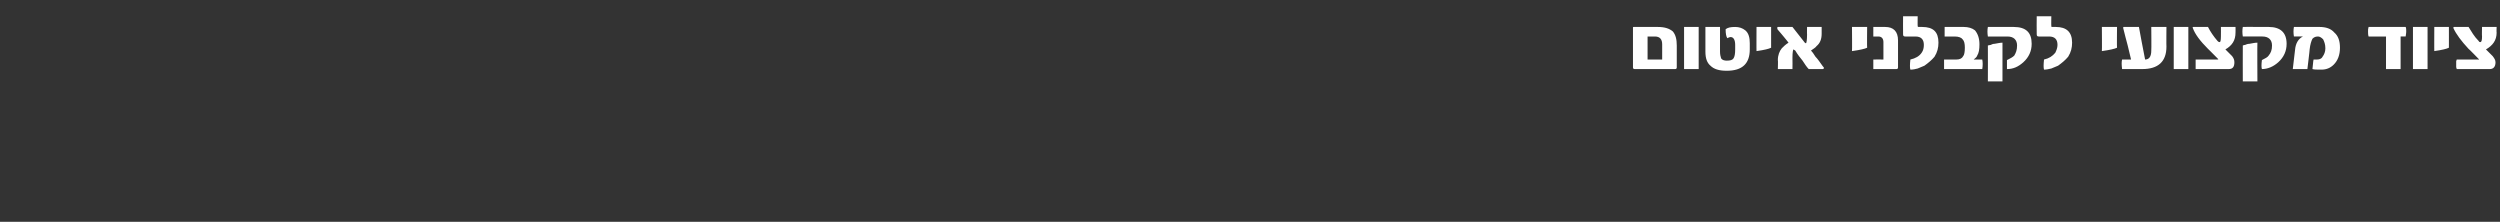 <?xml version="1.0" standalone="no"?><!DOCTYPE svg PUBLIC "-//W3C//DTD SVG 1.1//EN" "http://www.w3.org/Graphics/SVG/1.1/DTD/svg11.dtd"><svg xmlns="http://www.w3.org/2000/svg" version="1.1" width="445.2px" height="39.5px" viewBox="0 0 445.2 39.5"><rect x="0" y="0" width="445.2" height="39.5" fill="#333333" stroke="none"/><desc/><defs/><g id="Polygon61019"><path d="m298.6 12c0 .2-.1.3-.3.3h-7.2c-.2 0-.3-.1-.3-.3V4.9c0-.1.1-.1.1-.1h4.3c1.3 0 2.1.3 2.7.8c.5.6.7 1.4.7 2.5v3.9zm-2.6-1.4V7.9c0-.9-.4-1.4-1.3-1.4h-1.3v4.1h2.6zm6.5 1.7h-2.6V4.8h2.6v7.5zm9.1-3.5c0 2.5-1.3 3.8-4.1 3.8c-1.4 0-2.3-.3-2.9-.9c-.6-.5-.9-1.3-.9-2.5c.01-.04 0-4.4 0-4.4h2.6s.01 4.41 0 4.4c0 .5.1.9.2 1.2c.2.3.6.4 1 .4c.6 0 1-.1 1.2-.4c.2-.3.3-.8.3-1.6v-.8c0-.9-.3-1.4-.8-1.4c-.2 0-.4.1-.6.2c-.2-.3-.3-.8-.3-1.6c.4-.3.9-.4 1.7-.4c.7 0 1.3.2 1.8.6c.6.5.8 1.3.8 2.3v1.1zm3.8-.3c-.4.2-1.2.4-2.6.6c-.02.05 0-4.3 0-4.3h2.6v3.7zm9.2 3.3c.1.1.2.2.2.3c0 .1-.1.2-.2.2h-2.5c-.4-.4-.7-.9-1.1-1.5c-.4-.5-.9-1.1-1.3-1.8c-.2-.1-.3-.2-.3-.2c-.1 0-.2.5-.2 1.5c.03.01 0 2 0 2h-2.6s.05-1.62 0-1.6c0-.9.3-1.6.7-2.1c.3-.3.7-.7 1.2-1c-.2-.3-.5-.6-.8-1c-.3-.4-.7-.8-1.1-1.3c-.1-.1-.1-.2-.1-.3c0-.1 0-.2.1-.2c.03-.02 2.6 0 2.6 0l2.2 2.8c.1.1.2.1.2.1c.1 0 .2-.6.2-1.6c-.03.02 0-1.3 0-1.3h2.6v1.2c0 1-.3 1.7-.9 2.2c-.2.3-.6.5-1 .8c.2.2.5.6.8 1.1c.4.4.8 1 1.3 1.7zm7.9-3.3c-.4.2-1.3.4-2.7.6c.04.05 0-4.3 0-4.3h2.7s-.04 3.73 0 3.7zM338 12c0 .2-.1.3-.3.3h-4.1v-1.7c-.01-.02 1.8 0 1.8 0V7.5c0-.6-.3-1-.9-1h-.9V4.8h2.1c1.5 0 2.3.8 2.3 2.4v4.8zm4.3-7.2c2 0 2.9.9 2.9 2.8c0 .9-.2 1.7-.7 2.5c-.5.6-1.1 1.1-1.8 1.6c-.4.2-.8.3-1.2.5c-.4.1-.8.2-1.3.2c-.1-.3-.1-.9 0-1.8c.9-.2 1.6-.6 2-1.2c.3-.4.4-.9.4-1.4c0-1-.5-1.5-1.5-1.5h-1.8c-.3 0-.4-.1-.4-.4c-.02-.04 0-3.2 0-3.2h2.6s-.02 1.74 0 1.7c0 .1 0 .2.2.2c-.05-.02.6 0 .6 0c0 0-.02-.02 0 0zm3.9 7.5v-1.7h2.2c.6 0 1-.2 1.2-.6c.2-.2.3-.8.3-1.5c0-.7-.1-1.2-.4-1.5c-.2-.3-.7-.5-1.4-.5h-1.8V4.8h3.4c.8 0 1.5.2 2 .6c.5.6.8 1.4.8 2.5c0 .9-.1 1.5-.4 2c-.1.3-.3.4-.5.6h-.1c0 .1.1.1.1.1h1.4c.1.5.1 1.1 0 1.7h-6.8zm12.4-7.5c2.2 0 3.2 1 3.2 3c0 1.3-.5 2.4-1.5 3.3c-.9.8-1.8 1.2-2.9 1.2v-1.6c.6-.3 1-.5 1.3-.8c.3-.5.5-1 .5-1.8c0-1-.6-1.6-1.7-1.6H354c-.1-.6-.1-1.2 0-1.7c0-.02 4.6 0 4.6 0c0 0 .01-.02 0 0zm-2 9.7H354s.02-6.37 0-6.4c.1 0 .3-.1.5-.1c.2-.1.4-.2.7-.2c.6-.1 1-.2 1.4-.2v6.9zm9.5-9.7c1.9 0 2.9.9 2.9 2.8c0 .9-.2 1.7-.7 2.5c-.5.6-1.1 1.1-1.8 1.6c-.4.2-.8.3-1.2.5c-.4.1-.9.2-1.3.2c-.1-.3-.1-.9 0-1.8c.9-.2 1.5-.6 2-1.2c.2-.4.4-.9.4-1.4c0-1-.5-1.5-1.5-1.5h-1.8c-.3 0-.4-.1-.4-.4c-.03-.04 0-3.2 0-3.2h2.6s-.03 1.74 0 1.7c0 .1 0 .2.1.2c.04-.02.7 0 .7 0c0 0-.03-.02 0 0zM377 8.5c-.4.2-1.3.4-2.7.6c.04.05 0-4.3 0-4.3h2.7s-.04 3.73 0 3.7zm8.8-.2c0 2.7-1.5 4-4.3 4h-3.6c-.1-.8-.1-1.3 0-1.7h1.6c-.2-.8-.4-1.6-.6-2.5c-.3-1-.5-2-.8-3.1c0-.2 0-.2.2-.2h2.6c.3 1.5.6 3.4 1.1 5.8c.7 0 1.1-.5 1.1-1.6c.04-.01 0-4.2 0-4.2h2.7s-.03 3.55 0 3.5zm3.9 4h-2.6V4.8h2.6v7.5zm8.4-6.5c0 1.4-.6 2.3-1.8 3l1.2 1.2c.3.4.4.7.4 1.1c0 .8-.3 1.2-1 1.2H391v-1.7h3.9c.1 0 .2-.1.1-.1c-.02-.03 0 0 0 0c0 0-1.82-1.84-1.8-1.8c-1.4-1.4-2.3-2.6-2.7-3.7c-.1-.1 0-.2.1-.2h2.6c.4.8 1 1.7 1.7 2.5c.2.2.3.2.4.2c.1 0 .2-.3.2-1c.02-.03 0-1.7 0-1.7h2.6s.02 1 0 1zm5.9-1c2.1 0 3.2 1 3.2 3c0 1.3-.5 2.4-1.5 3.3c-.9.8-1.9 1.2-2.9 1.2c-.1-.3-.1-.8 0-1.6c.6-.3 1-.5 1.2-.8c.4-.5.6-1 .6-1.8c0-1-.6-1.6-1.7-1.6h-3.5c-.1-.6-.1-1.2 0-1.7c-.04-.02 4.6 0 4.6 0c0 0-.03-.02 0 0zm-2 9.7h-2.6s-.02-6.37 0-6.4c.1 0 .2-.1.4-.1c.2-.1.5-.2.8-.2c.5-.1 1-.2 1.4-.2c-.04 0 0 6.9 0 6.9zm13.7-8.7c.7.6 1 1.5 1 2.7c0 1.3-.4 2.3-1.1 3c-.6.6-1.3.9-2.2.9c-.8 0-1.3 0-1.6-.1c.1-.7.1-1.3.2-1.7h.6c.4 0 .8-.1 1-.5c.3-.4.5-.9.5-1.5c0-.7-.2-1.2-.4-1.6c-.3-.3-.6-.5-.9-.5c-.4 0-.7.1-1 .4c-.2.4-.4 1-.5 1.9c.03-.03-.4 3.5-.4 3.5h-2.6l.4-3.4c.1-1.2.6-2 1.4-2.4h-1.6c-.1-.6-.1-1.2 0-1.7h4.5c1.2 0 2.1.3 2.7 1zm12.7-1c.1.2.1.5.1.8c0 .4-.1.7-.1.9h-.9v5.8h-2.6V6.5h-3.1c-.1-.3-.1-.6-.1-.9c0-.3 0-.5.1-.8c-.02-.02 6.6 0 6.6 0c0 0 .02-.02 0 0zm3.9 7.5h-2.6V4.8h2.6v7.5zm3.8-3.8c-.4.2-1.2.4-2.6.6c-.02.05 0-4.3 0-4.3h2.6s.01 3.73 0 3.7zm8.5-2.7c0 1.4-.7 2.3-1.9 3l1.2 1.2c.3.4.5.7.5 1.1c0 .8-.4 1.2-1 1.2h-5.9c0-.1-.1-.2-.1-.4v-1c0-.1.1-.2.1-.3h3.9c.1 0 .1-.1 0-.1c.02-.03 0 0 0 0c0 0-1.78-1.84-1.8-1.8c-1.3-1.4-2.2-2.6-2.7-3.7c0-.1 0-.2.1-.2h2.6c.5.8 1 1.7 1.8 2.5c.1.2.2.2.3.2c.2 0 .3-.3.3-1c-.04-.03 0-1.7 0-1.7h2.6s-.04 1 0 1z" stroke="none" fill="#fff"/></g></svg>